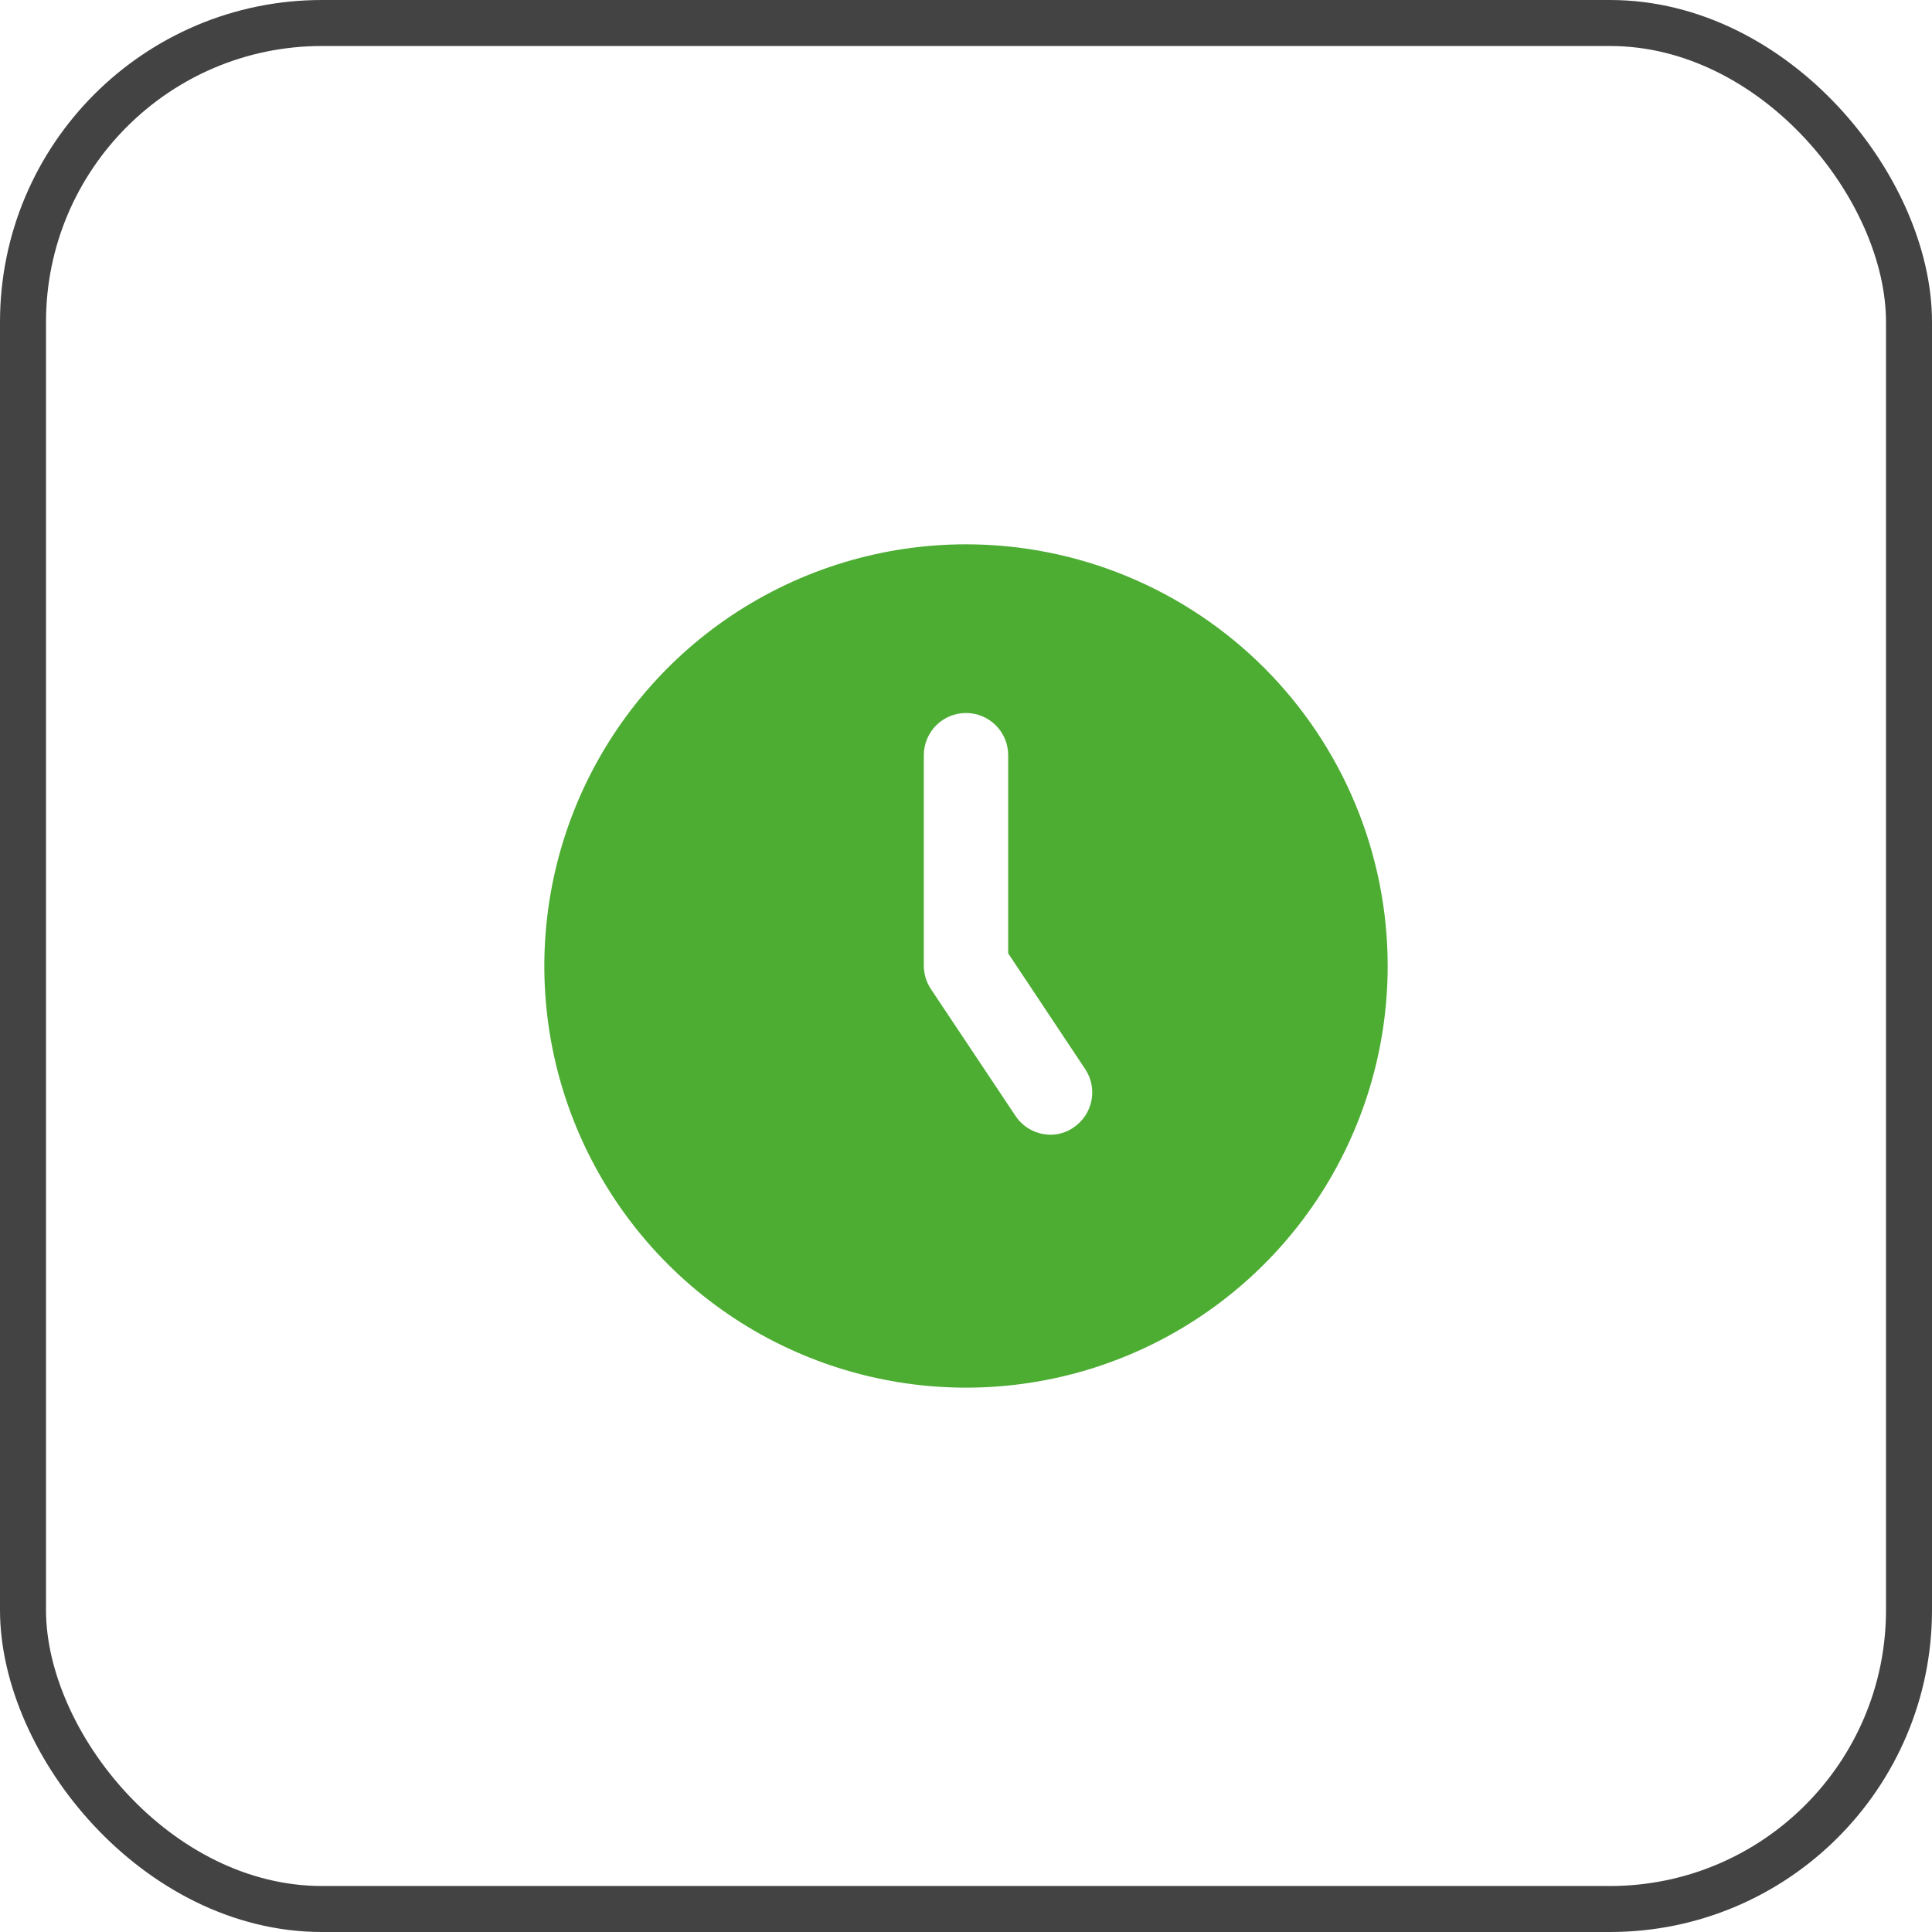 <?xml version="1.0" encoding="UTF-8"?> <svg xmlns="http://www.w3.org/2000/svg" width="42" height="42" viewBox="0 0 42 42" fill="none"><rect x="0.5" y="0.5" width="41" height="41" rx="6.5" stroke="#434343"></rect><path d="M21 11.833C19.187 11.833 17.415 12.371 15.907 13.378C14.4 14.385 13.225 15.817 12.531 17.492C11.837 19.167 11.656 21.01 12.009 22.788C12.363 24.566 13.236 26.2 14.518 27.482C15.8 28.764 17.433 29.637 19.212 29.99C20.99 30.344 22.833 30.163 24.508 29.469C26.183 28.775 27.615 27.6 28.622 26.093C29.629 24.585 30.167 22.813 30.167 21C30.167 19.796 29.93 18.604 29.469 17.492C29.008 16.38 28.333 15.369 27.482 14.518C26.631 13.667 25.62 12.992 24.508 12.531C23.396 12.07 22.204 11.833 21 11.833ZM23.337 24.511C23.19 24.614 23.014 24.669 22.833 24.667C22.682 24.666 22.534 24.628 22.401 24.556C22.268 24.484 22.156 24.38 22.073 24.254L20.239 21.504C20.139 21.355 20.085 21.18 20.083 21V16.417C20.083 16.174 20.18 15.94 20.352 15.768C20.524 15.597 20.757 15.5 21 15.5C21.243 15.5 21.476 15.597 21.648 15.768C21.82 15.94 21.917 16.174 21.917 16.417V20.725L23.594 23.246C23.727 23.448 23.774 23.694 23.726 23.931C23.678 24.168 23.538 24.376 23.337 24.511Z" fill="#4DAD33"></path></svg> 